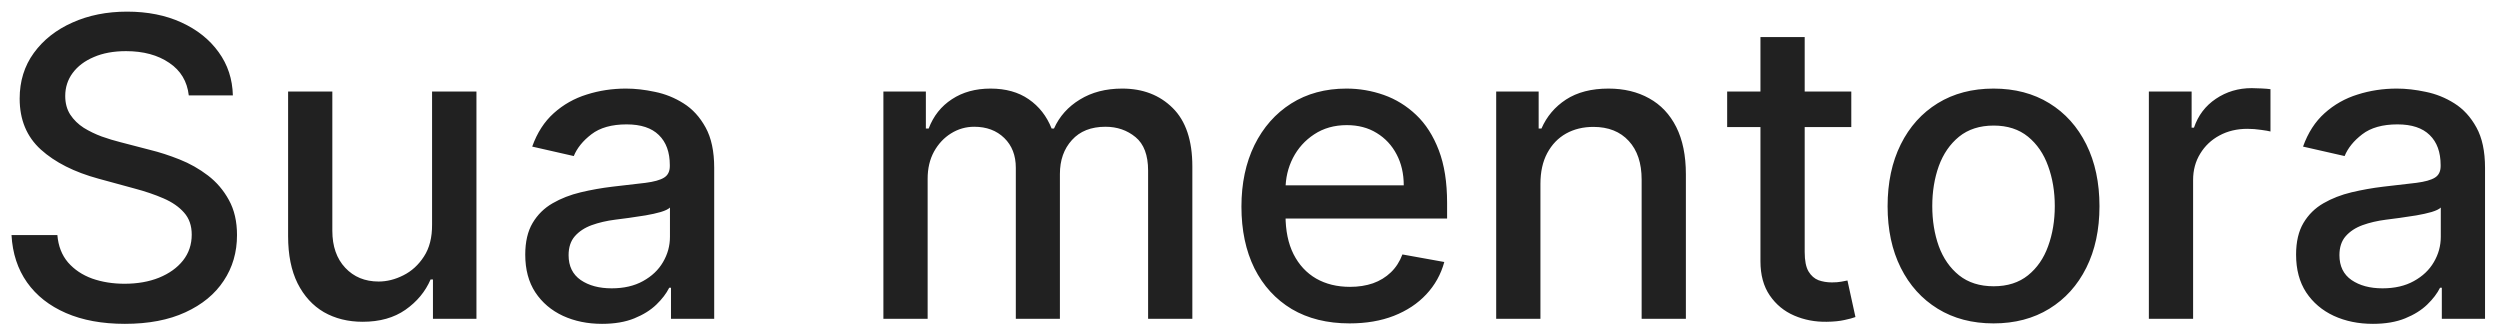 <svg xmlns="http://www.w3.org/2000/svg" width="162" height="21" viewBox="0 0 162 21" fill="none"><path d="M12.233 6.181C12.13 5.274 11.709 4.57 10.967 4.072C10.226 3.567 9.292 3.314 8.167 3.314C7.362 3.314 6.665 3.442 6.077 3.698C5.489 3.947 5.032 4.292 4.706 4.733C4.386 5.168 4.227 5.663 4.227 6.22C4.227 6.686 4.335 7.089 4.553 7.428C4.776 7.766 5.067 8.051 5.425 8.281C5.789 8.505 6.179 8.693 6.595 8.847C7.01 8.994 7.41 9.115 7.793 9.211L9.711 9.71C10.337 9.863 10.98 10.071 11.638 10.333C12.297 10.595 12.907 10.94 13.47 11.368C14.032 11.797 14.486 12.327 14.831 12.96C15.183 13.593 15.358 14.35 15.358 15.232C15.358 16.345 15.071 17.332 14.495 18.195C13.927 19.058 13.099 19.739 12.012 20.237C10.932 20.736 9.625 20.985 8.091 20.985C6.62 20.985 5.348 20.752 4.275 20.285C3.201 19.819 2.36 19.157 1.753 18.3C1.146 17.438 0.81 16.415 0.746 15.232H3.718C3.776 15.942 4.006 16.533 4.409 17.006C4.818 17.473 5.339 17.821 5.972 18.051C6.611 18.275 7.311 18.387 8.071 18.387C8.909 18.387 9.653 18.256 10.306 17.994C10.964 17.725 11.482 17.355 11.859 16.881C12.236 16.402 12.424 15.843 12.424 15.204C12.424 14.622 12.258 14.146 11.926 13.775C11.6 13.404 11.156 13.097 10.593 12.854C10.037 12.612 9.407 12.398 8.704 12.212L6.384 11.579C4.811 11.151 3.565 10.521 2.645 9.69C1.731 8.859 1.274 7.76 1.274 6.392C1.274 5.261 1.58 4.273 2.194 3.429C2.808 2.586 3.639 1.93 4.687 1.464C5.735 0.991 6.918 0.754 8.234 0.754C9.564 0.754 10.737 0.988 11.753 1.454C12.776 1.921 13.581 2.563 14.169 3.381C14.758 4.193 15.064 5.127 15.09 6.181H12.233ZM27.998 14.552V5.932H30.874V20.659H28.055V18.109H27.902C27.563 18.895 27.02 19.55 26.272 20.074C25.53 20.592 24.607 20.851 23.501 20.851C22.555 20.851 21.718 20.643 20.989 20.228C20.267 19.806 19.698 19.183 19.282 18.358C18.873 17.534 18.669 16.514 18.669 15.299V5.932H21.535V14.954C21.535 15.958 21.814 16.757 22.37 17.351C22.926 17.946 23.648 18.243 24.537 18.243C25.073 18.243 25.607 18.109 26.138 17.84C26.675 17.572 27.119 17.166 27.471 16.623C27.828 16.079 28.004 15.389 27.998 14.552ZM39.012 20.985C38.079 20.985 37.235 20.813 36.481 20.467C35.727 20.116 35.129 19.608 34.688 18.943C34.253 18.278 34.036 17.463 34.036 16.498C34.036 15.667 34.196 14.983 34.515 14.446C34.835 13.909 35.266 13.484 35.81 13.171C36.353 12.858 36.96 12.621 37.632 12.461C38.303 12.302 38.987 12.18 39.683 12.097C40.565 11.995 41.281 11.912 41.831 11.848C42.381 11.777 42.78 11.666 43.029 11.512C43.279 11.359 43.404 11.11 43.404 10.764V10.697C43.404 9.86 43.167 9.211 42.694 8.751C42.227 8.291 41.531 8.06 40.604 8.06C39.639 8.06 38.878 8.275 38.322 8.703C37.772 9.125 37.392 9.595 37.181 10.112L34.487 9.499C34.806 8.604 35.273 7.881 35.886 7.332C36.507 6.776 37.219 6.373 38.025 6.124C38.83 5.868 39.677 5.74 40.565 5.74C41.154 5.74 41.777 5.81 42.435 5.951C43.1 6.085 43.72 6.335 44.295 6.699C44.877 7.063 45.353 7.584 45.724 8.262C46.094 8.933 46.28 9.805 46.28 10.879V20.659H43.48V18.646H43.365C43.18 19.016 42.902 19.381 42.531 19.739C42.16 20.097 41.684 20.394 41.102 20.63C40.521 20.867 39.824 20.985 39.012 20.985ZM39.635 18.684C40.428 18.684 41.105 18.527 41.668 18.214C42.237 17.901 42.668 17.492 42.962 16.987C43.263 16.476 43.413 15.929 43.413 15.347V13.449C43.311 13.551 43.113 13.647 42.819 13.737C42.531 13.82 42.202 13.893 41.831 13.957C41.46 14.015 41.099 14.069 40.748 14.12C40.396 14.165 40.102 14.203 39.865 14.235C39.309 14.306 38.801 14.424 38.341 14.59C37.887 14.756 37.523 14.996 37.248 15.309C36.98 15.616 36.845 16.025 36.845 16.536C36.845 17.246 37.107 17.783 37.632 18.147C38.156 18.505 38.824 18.684 39.635 18.684ZM57.244 20.659V5.932H59.996V8.329H60.178C60.485 7.517 60.986 6.884 61.683 6.43C62.38 5.97 63.214 5.74 64.186 5.74C65.17 5.74 65.995 5.97 66.659 6.43C67.331 6.891 67.826 7.524 68.145 8.329H68.299C68.65 7.543 69.21 6.916 69.977 6.45C70.744 5.977 71.658 5.74 72.719 5.74C74.055 5.74 75.145 6.159 75.989 6.996C76.839 7.834 77.264 9.096 77.264 10.784V20.659H74.397V11.052C74.397 10.055 74.125 9.332 73.582 8.885C73.039 8.438 72.39 8.214 71.635 8.214C70.702 8.214 69.977 8.502 69.459 9.077C68.941 9.646 68.682 10.378 68.682 11.273V20.659H65.825V10.87C65.825 10.071 65.576 9.428 65.077 8.943C64.579 8.457 63.93 8.214 63.131 8.214C62.588 8.214 62.086 8.358 61.626 8.645C61.172 8.927 60.804 9.32 60.523 9.825C60.248 10.33 60.111 10.915 60.111 11.579V20.659H57.244ZM87.454 20.956C86.002 20.956 84.753 20.646 83.704 20.026C82.663 19.4 81.857 18.521 81.288 17.39C80.726 16.252 80.445 14.919 80.445 13.391C80.445 11.883 80.726 10.553 81.288 9.403C81.857 8.252 82.65 7.354 83.666 6.709C84.689 6.063 85.884 5.74 87.252 5.74C88.083 5.74 88.888 5.878 89.668 6.152C90.448 6.427 91.148 6.859 91.768 7.447C92.388 8.035 92.877 8.799 93.235 9.738C93.593 10.672 93.772 11.806 93.772 13.142V14.159H82.065V12.011H90.963C90.963 11.257 90.809 10.588 90.502 10.007C90.196 9.419 89.764 8.955 89.208 8.617C88.658 8.278 88.013 8.108 87.271 8.108C86.466 8.108 85.763 8.307 85.162 8.703C84.567 9.093 84.107 9.604 83.781 10.237C83.462 10.863 83.302 11.544 83.302 12.279V13.957C83.302 14.941 83.474 15.779 83.82 16.469C84.171 17.16 84.66 17.687 85.287 18.051C85.913 18.409 86.645 18.588 87.482 18.588C88.025 18.588 88.521 18.512 88.968 18.358C89.416 18.198 89.802 17.962 90.129 17.648C90.454 17.335 90.704 16.949 90.876 16.488L93.59 16.977C93.373 17.776 92.983 18.476 92.42 19.077C91.864 19.672 91.164 20.135 90.32 20.467C89.483 20.793 88.527 20.956 87.454 20.956ZM99.82 11.915V20.659H96.953V5.932H99.705V8.329H99.887C100.226 7.549 100.756 6.923 101.478 6.45C102.207 5.977 103.124 5.74 104.23 5.74C105.234 5.74 106.113 5.951 106.867 6.373C107.621 6.788 108.206 7.408 108.622 8.233C109.037 9.058 109.245 10.077 109.245 11.292V20.659H106.378V11.637C106.378 10.569 106.1 9.735 105.544 9.134C104.988 8.527 104.224 8.223 103.252 8.223C102.587 8.223 101.996 8.367 101.478 8.655C100.967 8.943 100.561 9.364 100.261 9.921C99.967 10.47 99.82 11.135 99.82 11.915ZM119.964 5.932V8.233H111.92V5.932H119.964ZM114.077 2.404H116.944V16.335C116.944 16.891 117.027 17.31 117.193 17.591C117.359 17.866 117.574 18.054 117.836 18.157C118.104 18.253 118.395 18.3 118.708 18.3C118.938 18.3 119.14 18.285 119.312 18.253C119.485 18.221 119.619 18.195 119.715 18.176L120.233 20.544C120.066 20.608 119.83 20.672 119.523 20.736C119.216 20.806 118.833 20.845 118.373 20.851C117.618 20.864 116.915 20.73 116.263 20.448C115.611 20.167 115.084 19.732 114.681 19.144C114.278 18.556 114.077 17.818 114.077 16.929V2.404ZM129.181 20.956C127.8 20.956 126.595 20.64 125.566 20.007C124.537 19.374 123.738 18.489 123.169 17.351C122.6 16.213 122.316 14.884 122.316 13.363C122.316 11.835 122.6 10.499 123.169 9.355C123.738 8.211 124.537 7.322 125.566 6.689C126.595 6.057 127.8 5.74 129.181 5.74C130.561 5.74 131.766 6.057 132.795 6.689C133.825 7.322 134.624 8.211 135.192 9.355C135.761 10.499 136.046 11.835 136.046 13.363C136.046 14.884 135.761 16.213 135.192 17.351C134.624 18.489 133.825 19.374 132.795 20.007C131.766 20.64 130.561 20.956 129.181 20.956ZM129.19 18.55C130.085 18.55 130.827 18.313 131.415 17.84C132.003 17.367 132.437 16.738 132.719 15.951C133.006 15.165 133.15 14.299 133.15 13.353C133.15 12.413 133.006 11.55 132.719 10.764C132.437 9.972 132.003 9.336 131.415 8.856C130.827 8.377 130.085 8.137 129.19 8.137C128.289 8.137 127.541 8.377 126.947 8.856C126.359 9.336 125.921 9.972 125.633 10.764C125.352 11.55 125.211 12.413 125.211 13.353C125.211 14.299 125.352 15.165 125.633 15.951C125.921 16.738 126.359 17.367 126.947 17.84C127.541 18.313 128.289 18.55 129.19 18.55ZM139.246 20.659V5.932H142.017V8.271H142.17C142.439 7.479 142.912 6.856 143.589 6.402C144.273 5.941 145.047 5.711 145.91 5.711C146.088 5.711 146.299 5.718 146.542 5.731C146.792 5.743 146.987 5.759 147.127 5.779V8.521C147.012 8.489 146.808 8.454 146.514 8.415C146.22 8.37 145.925 8.348 145.631 8.348C144.954 8.348 144.35 8.492 143.819 8.78C143.295 9.061 142.88 9.454 142.573 9.959C142.266 10.457 142.113 11.026 142.113 11.666V20.659H139.246ZM153.762 20.985C152.829 20.985 151.985 20.813 151.231 20.467C150.477 20.116 149.879 19.608 149.438 18.943C149.003 18.278 148.786 17.463 148.786 16.498C148.786 15.667 148.946 14.983 149.265 14.446C149.585 13.909 150.016 13.484 150.56 13.171C151.103 12.858 151.71 12.621 152.381 12.461C153.053 12.302 153.737 12.18 154.433 12.097C155.315 11.995 156.031 11.912 156.581 11.848C157.131 11.777 157.53 11.666 157.78 11.512C158.029 11.359 158.153 11.11 158.153 10.764V10.697C158.153 9.86 157.917 9.211 157.444 8.751C156.977 8.291 156.281 8.06 155.354 8.06C154.389 8.06 153.628 8.275 153.072 8.703C152.522 9.125 152.142 9.595 151.931 10.112L149.237 9.499C149.556 8.604 150.023 7.881 150.636 7.332C151.256 6.776 151.969 6.373 152.775 6.124C153.58 5.868 154.427 5.74 155.315 5.74C155.903 5.74 156.527 5.81 157.185 5.951C157.85 6.085 158.47 6.335 159.045 6.699C159.627 7.063 160.103 7.584 160.474 8.262C160.845 8.933 161.03 9.805 161.03 10.879V20.659H158.23V18.646H158.115C157.93 19.016 157.652 19.381 157.281 19.739C156.91 20.097 156.434 20.394 155.852 20.63C155.271 20.867 154.574 20.985 153.762 20.985ZM154.385 18.684C155.178 18.684 155.856 18.527 156.418 18.214C156.987 17.901 157.418 17.492 157.712 16.987C158.013 16.476 158.163 15.929 158.163 15.347V13.449C158.061 13.551 157.863 13.647 157.569 13.737C157.281 13.82 156.952 13.893 156.581 13.957C156.21 14.015 155.849 14.069 155.498 14.12C155.146 14.165 154.852 14.203 154.615 14.235C154.059 14.306 153.551 14.424 153.091 14.59C152.637 14.756 152.273 14.996 151.998 15.309C151.729 15.616 151.595 16.025 151.595 16.536C151.595 17.246 151.857 17.783 152.381 18.147C152.906 18.505 153.574 18.684 154.385 18.684Z" fill="#212121"></path></svg>